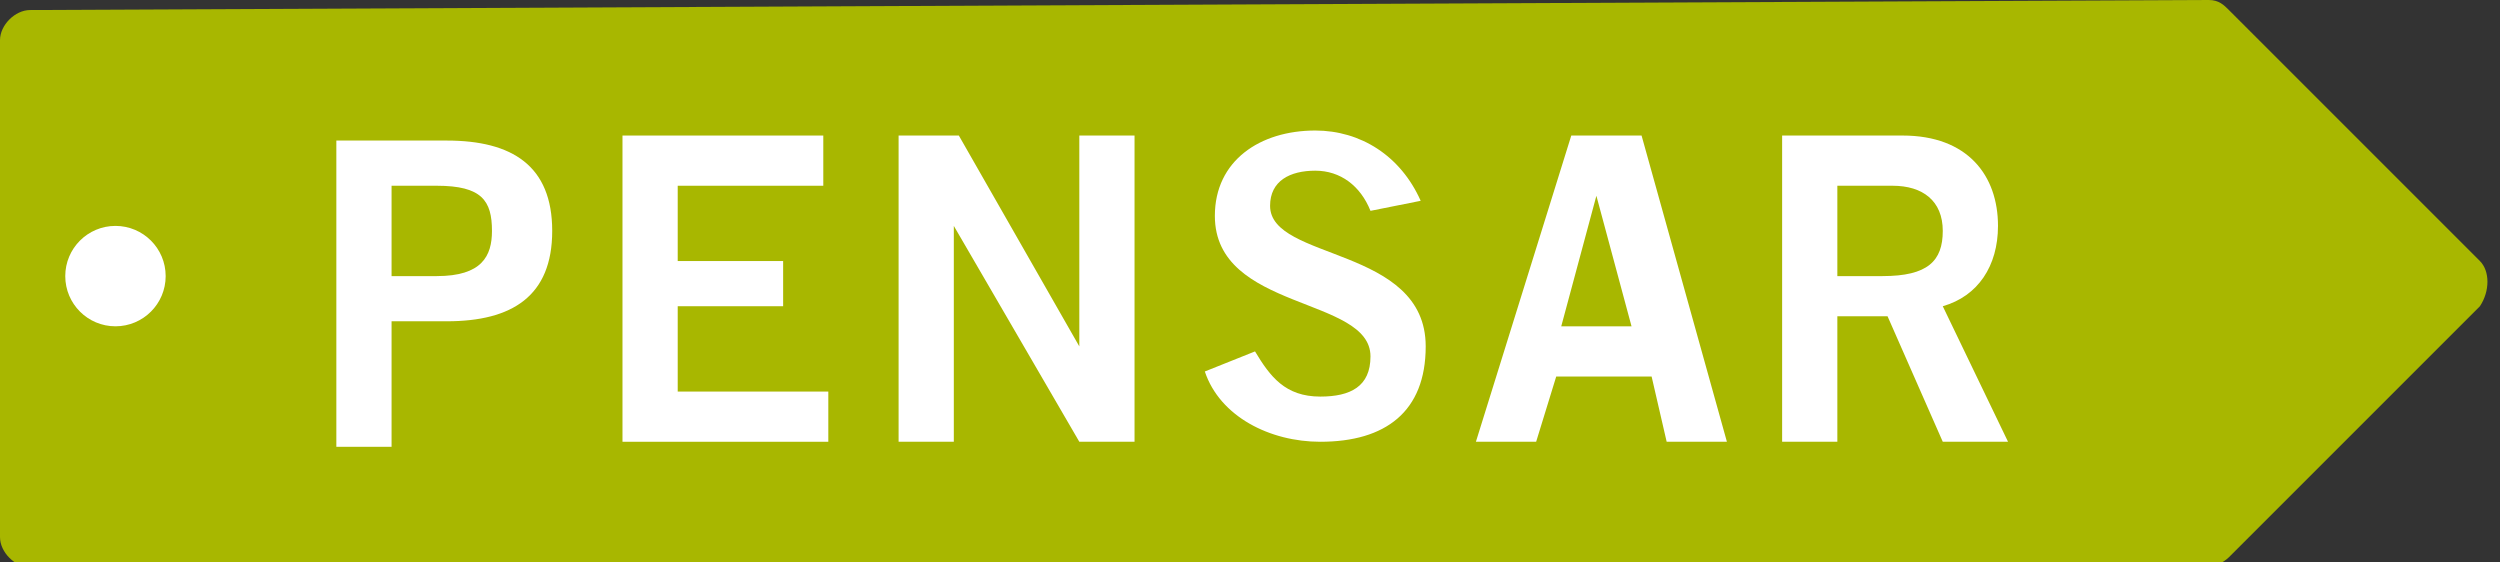 <?xml version="1.0" encoding="utf-8"?>
<!-- Generator: Adobe Illustrator 17.1.0, SVG Export Plug-In . SVG Version: 6.00 Build 0)  -->
<!DOCTYPE svg PUBLIC "-//W3C//DTD SVG 1.1//EN" "http://www.w3.org/Graphics/SVG/1.1/DTD/svg11.dtd">
<svg version="1.1" id="Capa_1" xmlns="http://www.w3.org/2000/svg" xmlns:xlink="http://www.w3.org/1999/xlink" x="0px" y="0px"
	 viewBox="0 19.6 49.8 11.2" enable-background="new 0 19.6 49.8 11.2" xml:space="preserve">
<rect x="0" y="19.6" width="49.8" height="11.2" fill="#333333" stroke="none"/>
<g>
	<g>
		<path fill="#A8B700" d="M44,19.6c0.2,0,0.3,0.1,0.4,0.2l5,5c0.2,0.2,0.2,0.6,0,0.9l-5,5c-0.1,0.1-0.3,0.2-0.4,0.2l-43.4,0
			c-0.3,0-0.6-0.3-0.6-0.6v-9.9c0-0.3,0.3-0.6,0.6-0.6L44,19.6z"/>
		<g>
			<path fill-rule="evenodd" clip-rule="evenodd" fill="#FFFFFF" d="M7.8,28.4V26h1.1c1.3,0,2.1-0.5,2.1-1.8c0-1.3-0.8-1.8-2.1-1.8
				H6.7v6.1H7.8z M7.8,23.3h0.9c0.9,0,1.1,0.3,1.1,0.9c0,0.5-0.2,0.9-1.1,0.9H7.8V23.3z"/>
			<polygon fill-rule="evenodd" clip-rule="evenodd" fill="#FFFFFF" points="16.5,28.4 16.5,27.4 13.5,27.4 13.5,25.7 15.6,25.7 
				15.6,24.8 13.5,24.8 13.5,23.3 16.4,23.3 16.4,22.3 12.4,22.3 12.4,28.4 			"/>
			<polygon fill-rule="evenodd" clip-rule="evenodd" fill="#FFFFFF" points="19,28.4 19,24.1 19,24.1 21.5,28.4 22.6,28.4 
				22.6,22.3 21.5,22.3 21.5,26.5 21.5,26.5 19.1,22.3 17.9,22.3 17.9,28.4 			"/>
			<path fill-rule="evenodd" clip-rule="evenodd" fill="#FFFFFF" d="M28.3,23.6c-0.4-0.9-1.2-1.4-2.1-1.4c-1.1,0-2,0.6-2,1.7
				c0,1.9,3.1,1.6,3.1,2.8c0,0.6-0.4,0.8-1,0.8c-0.7,0-1-0.4-1.3-0.9l-1,0.4c0.3,0.9,1.3,1.4,2.3,1.4c1.3,0,2.1-0.6,2.1-1.9
				c0-2-3.1-1.7-3.1-2.8c0-0.5,0.4-0.7,0.9-0.7c0.5,0,0.9,0.3,1.1,0.8L28.3,23.6z"/>
			<path fill-rule="evenodd" clip-rule="evenodd" fill="#FFFFFF" d="M31.8,23.5L31.8,23.5l0.7,2.6h-1.4L31.8,23.5z M29.4,28.4h1.2
				l0.4-1.3h1.9l0.3,1.3h1.2l-1.7-6.1h-1.4L29.4,28.4z"/>
			<path fill-rule="evenodd" clip-rule="evenodd" fill="#FFFFFF" d="M36.6,28.4v-2.5h1l1.1,2.5H40l-1.3-2.7c0.7-0.2,1.1-0.8,1.1-1.6
				c0-1-0.6-1.8-1.9-1.8h-2.4v6.1H36.6z M36.6,23.3h1.1c0.6,0,1,0.3,1,0.9c0,0.6-0.3,0.9-1.2,0.9h-0.9V23.3z"/>
		</g>
	</g>
	<g>
		<circle fill="#FFFFFF" cx="2.3" cy="25.1" r="1"/>
		<path fill="#FFFFFF" d="M2.3,25.1"/>
	</g>
</g>
</svg>
